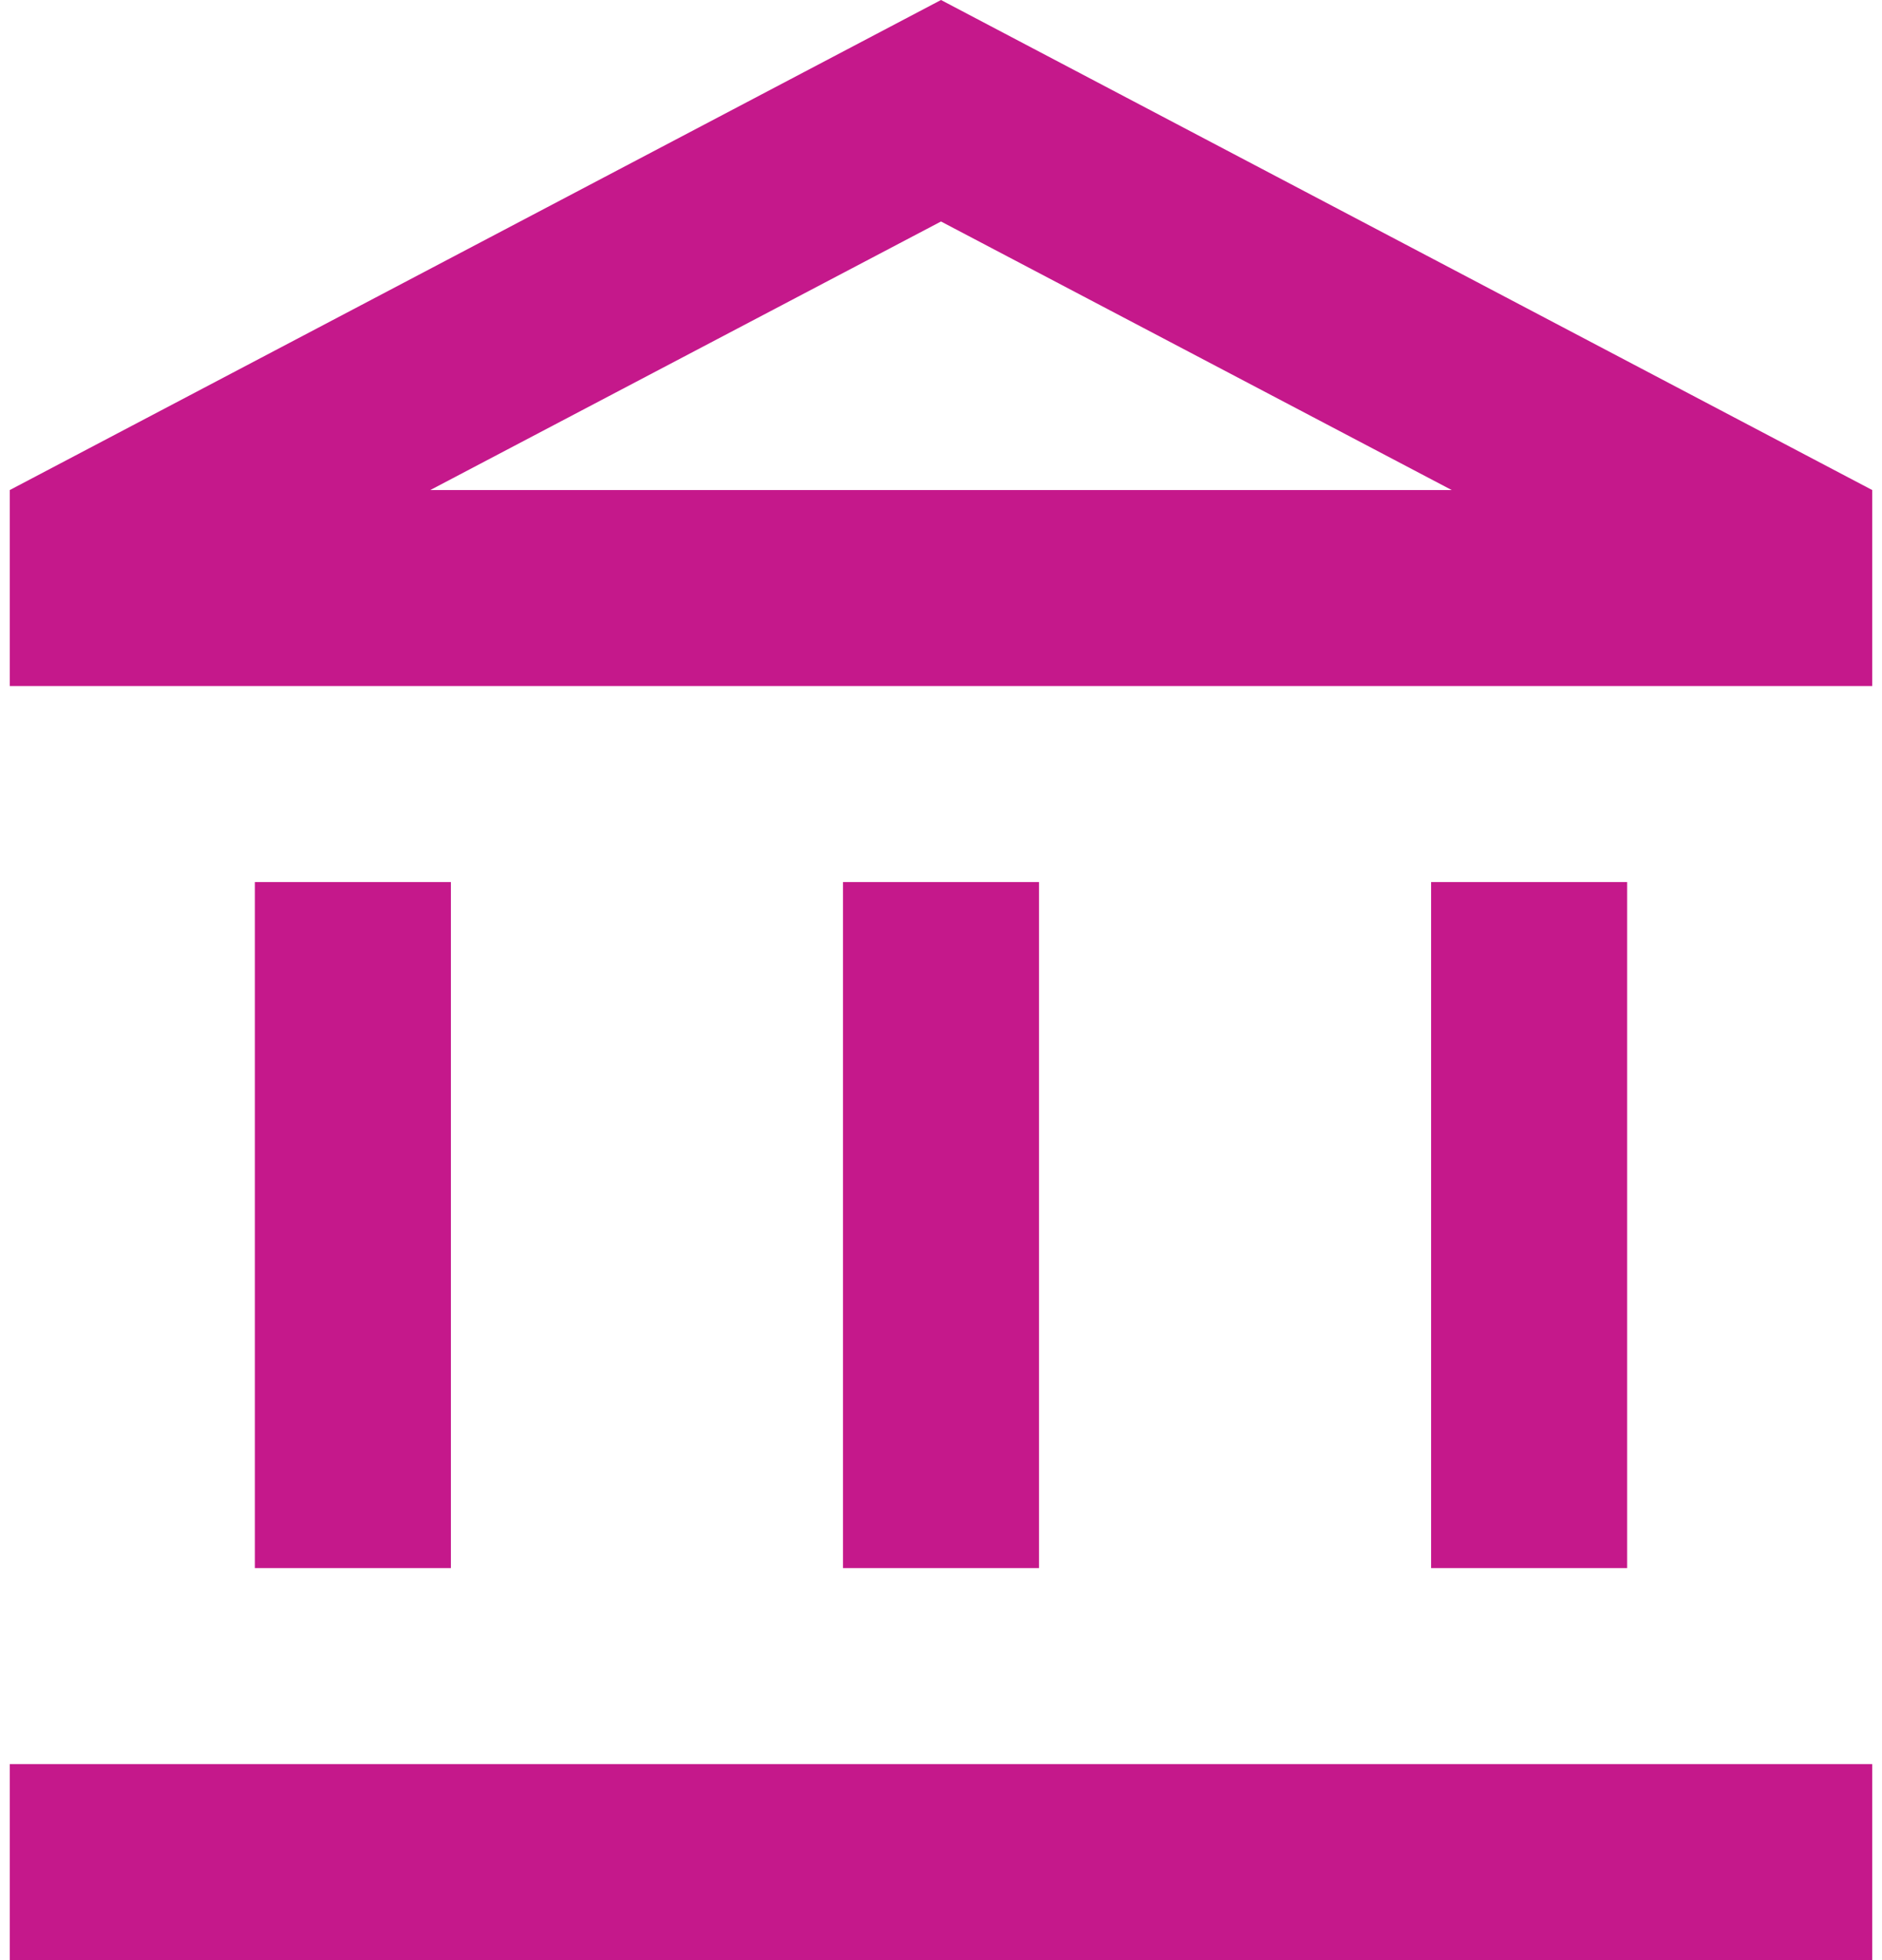 <svg width="48" height="50" viewBox="0 0 48 50" fill="none" xmlns="http://www.w3.org/2000/svg">
<path d="M11.5 22.5H6.5V40H11.5V22.5ZM26.5 22.5H21.5V40H26.5V22.5ZM47.75 45H0.25V50H47.75V45ZM41.5 22.5H36.5V40H41.5V22.5ZM24 5.65L37.025 12.5H10.975L24 5.65ZM24 0L0.25 12.5V17.5H47.75V12.5L24 0Z" fill="#C5188B"/>
</svg>
